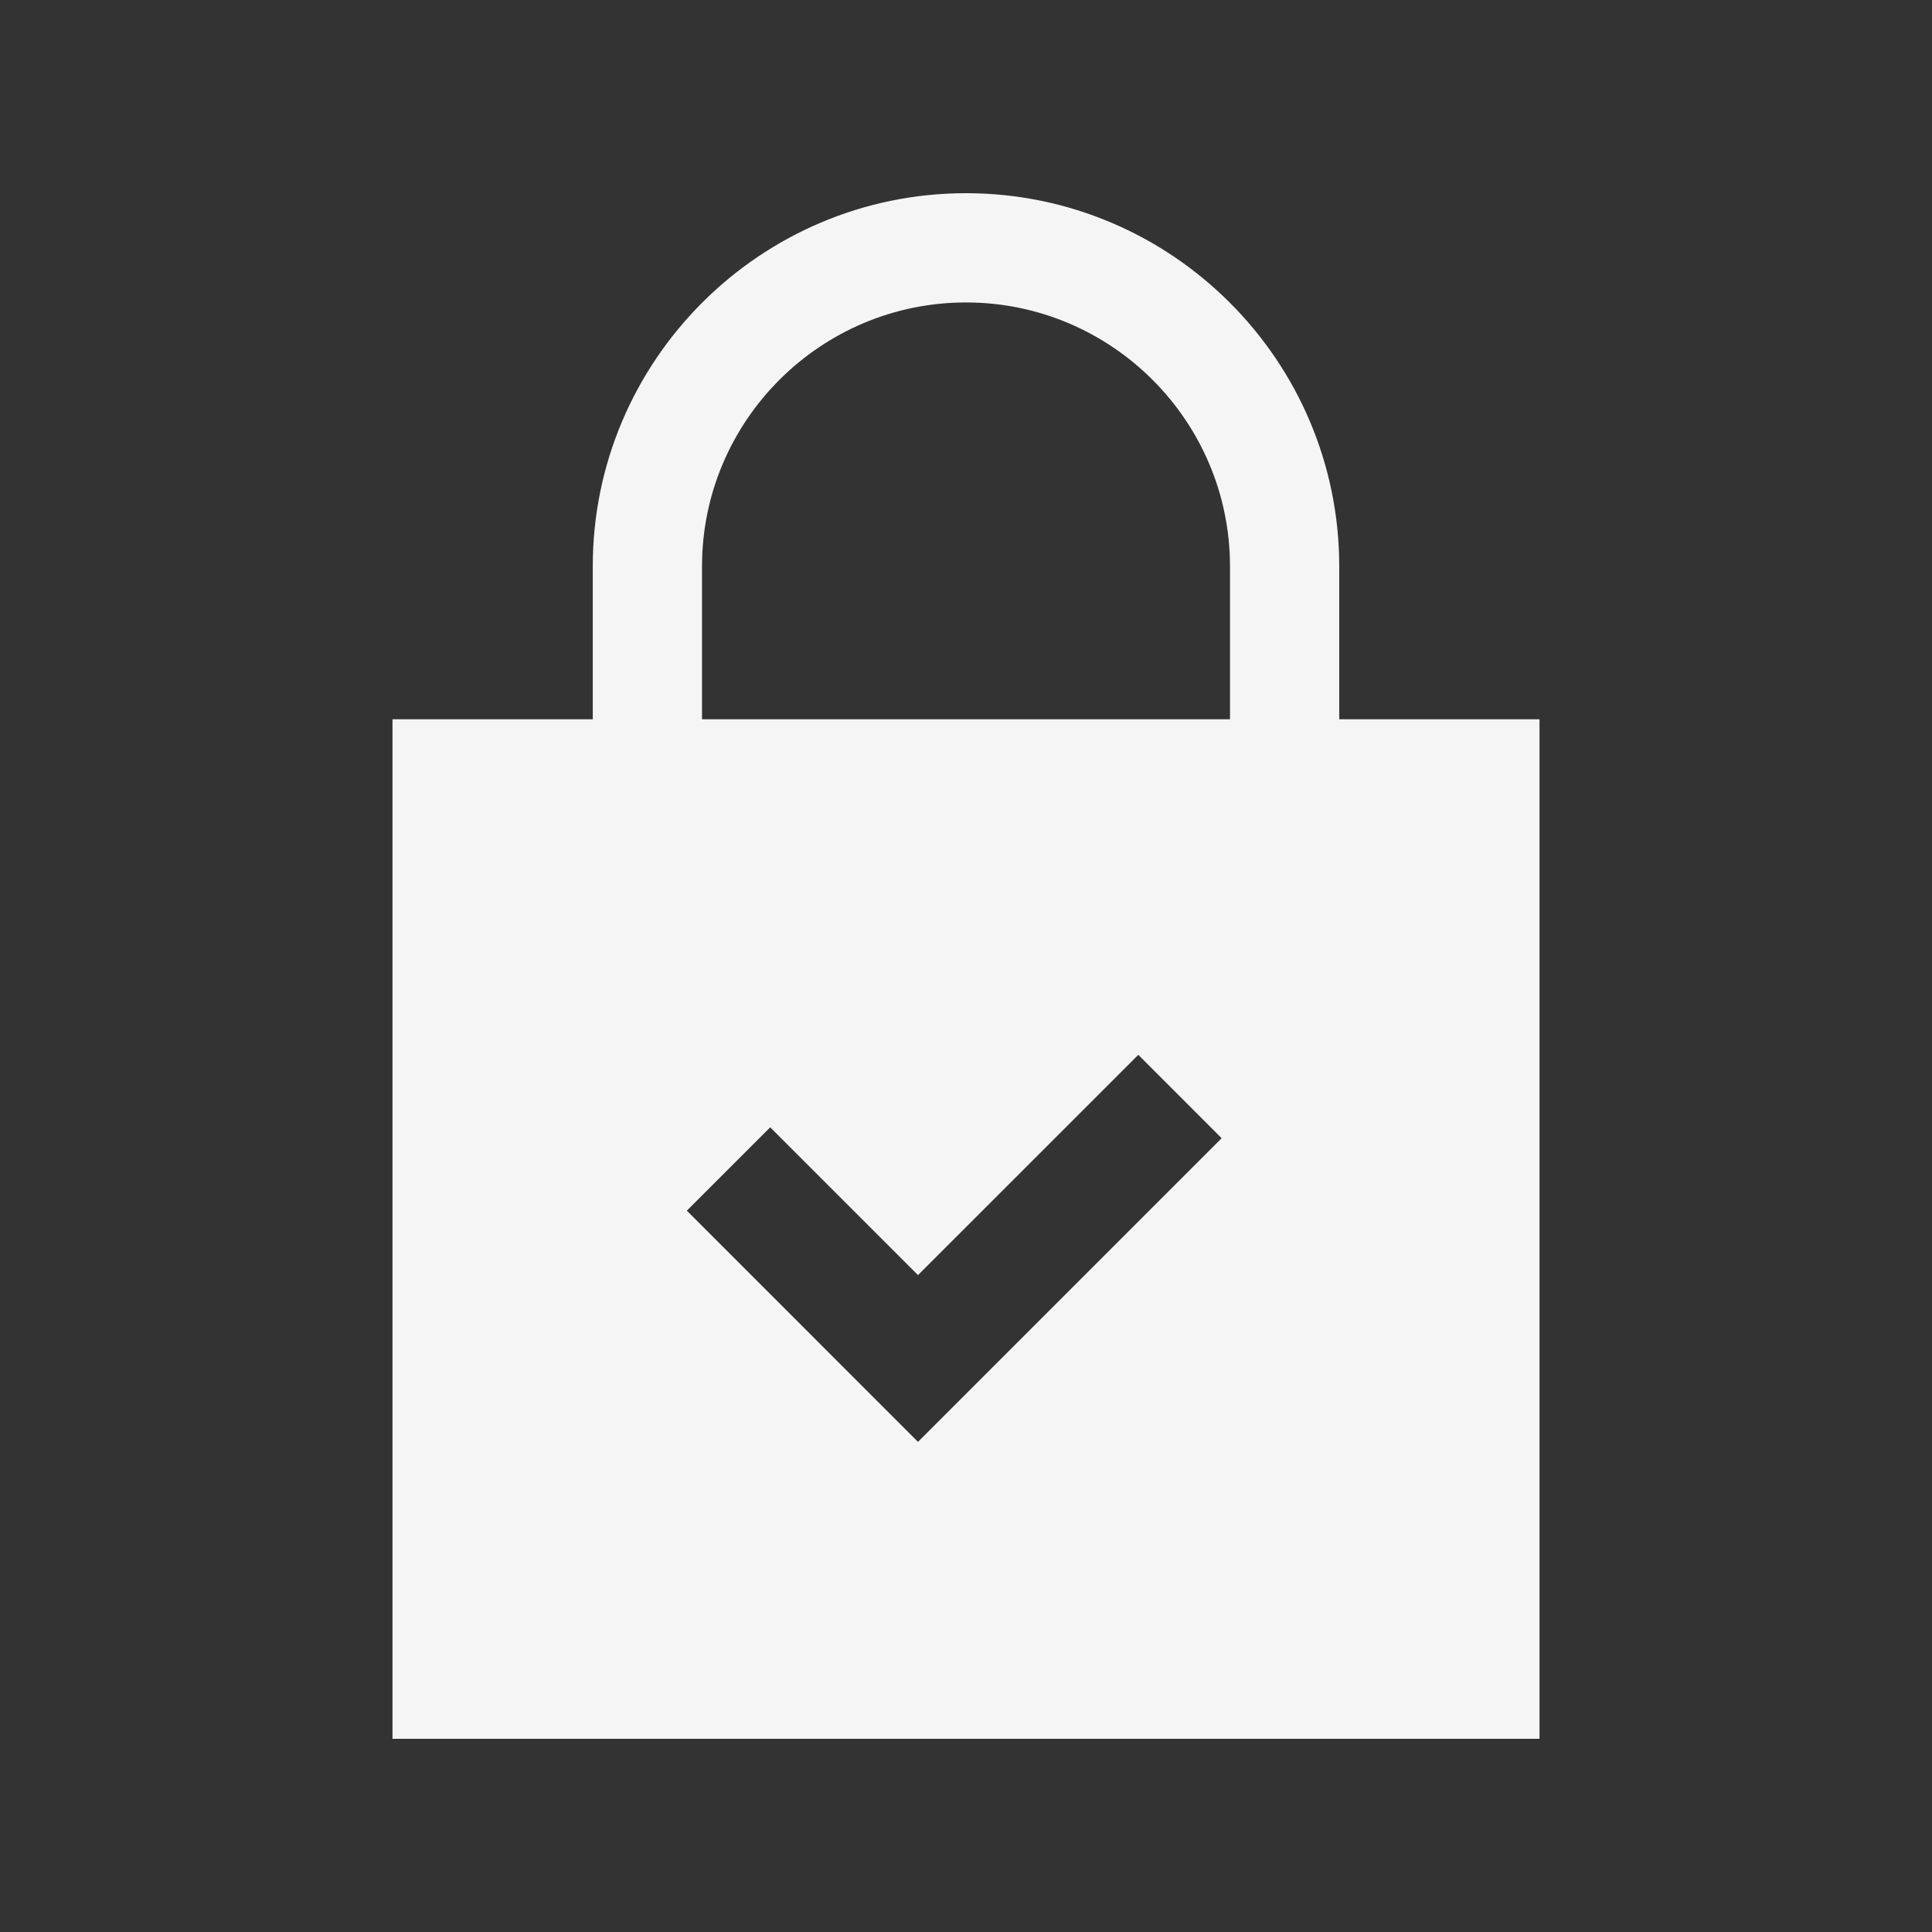 <?xml version="1.0" encoding="utf-8"?>
<!-- Generator: Adobe Illustrator 16.0.0, SVG Export Plug-In . SVG Version: 6.00 Build 0)  -->
<!DOCTYPE svg PUBLIC "-//W3C//DTD SVG 1.1//EN" "http://www.w3.org/Graphics/SVG/1.1/DTD/svg11.dtd">
<svg version="1.1" xmlns="http://www.w3.org/2000/svg" xmlns:xlink="http://www.w3.org/1999/xlink" x="0px" y="0px" width="400px"
	 height="400px" viewBox="0 0 400 400" enable-background="new 0 0 400 400" xml:space="preserve">
<rect x="0" y="0" width="400" height="400" fill="#333333" stroke="none"/>
<path fill="#F5F5F5" d="M277.275,148.915v-31.642C277.275,74.667,242.608,40,200,40c-42.608,0-77.275,34.667-77.275,77.273v31.642
	H81.262V360h237.477V148.915H277.275z M145.342,117.273c0-30.138,24.52-54.654,54.658-54.654c30.139,0,54.658,24.52,54.658,54.654
	v31.642H145.342V117.273z M190.062,298.525l-47.859-47.868l17.262-17.258l30.597,30.597l45.614-45.605l17.254,17.263
	L190.062,298.525z"/>
</svg>
